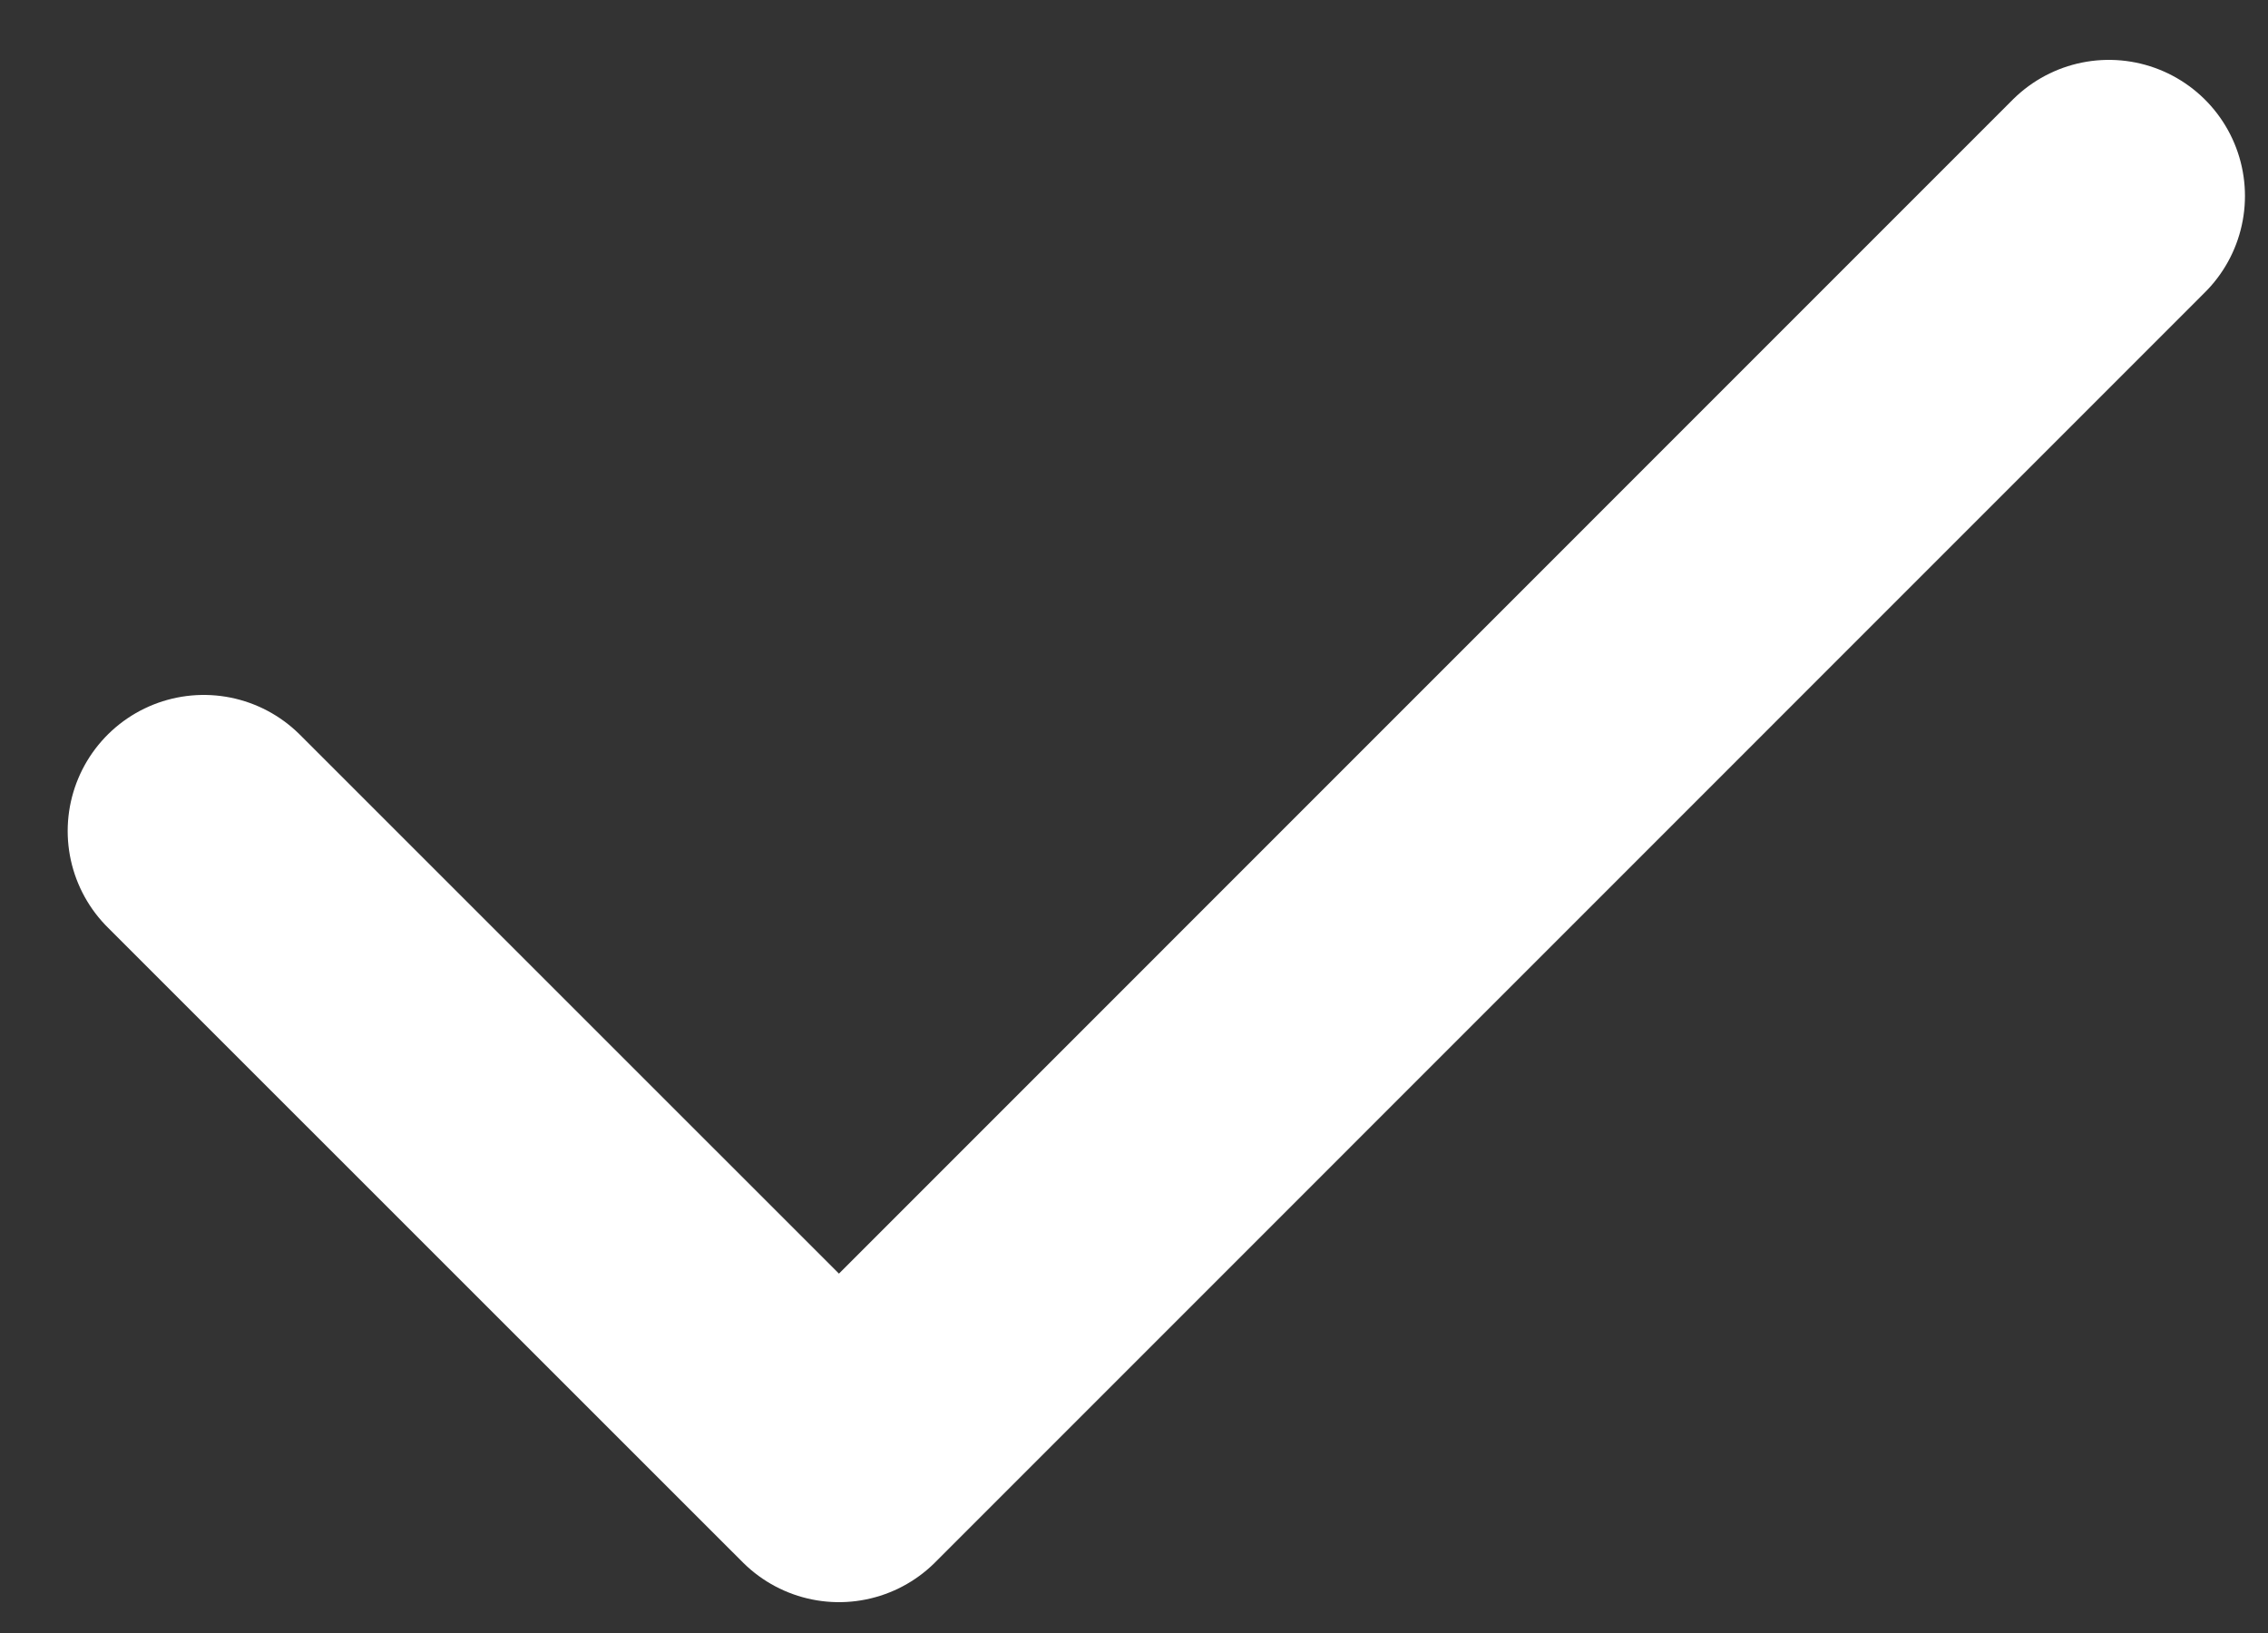 <?xml version="1.0" encoding="UTF-8"?> <svg xmlns="http://www.w3.org/2000/svg" width="25" height="18" viewBox="0 0 25 18" fill="none"><rect x="0" y="0" width="25" height="18" fill="#333333" stroke="none"/><path d="M2.246 9.16L9.248 16.16L23.246 2.16" stroke="white" stroke-width="3" stroke-linecap="round" stroke-linejoin="round"></path></svg> 